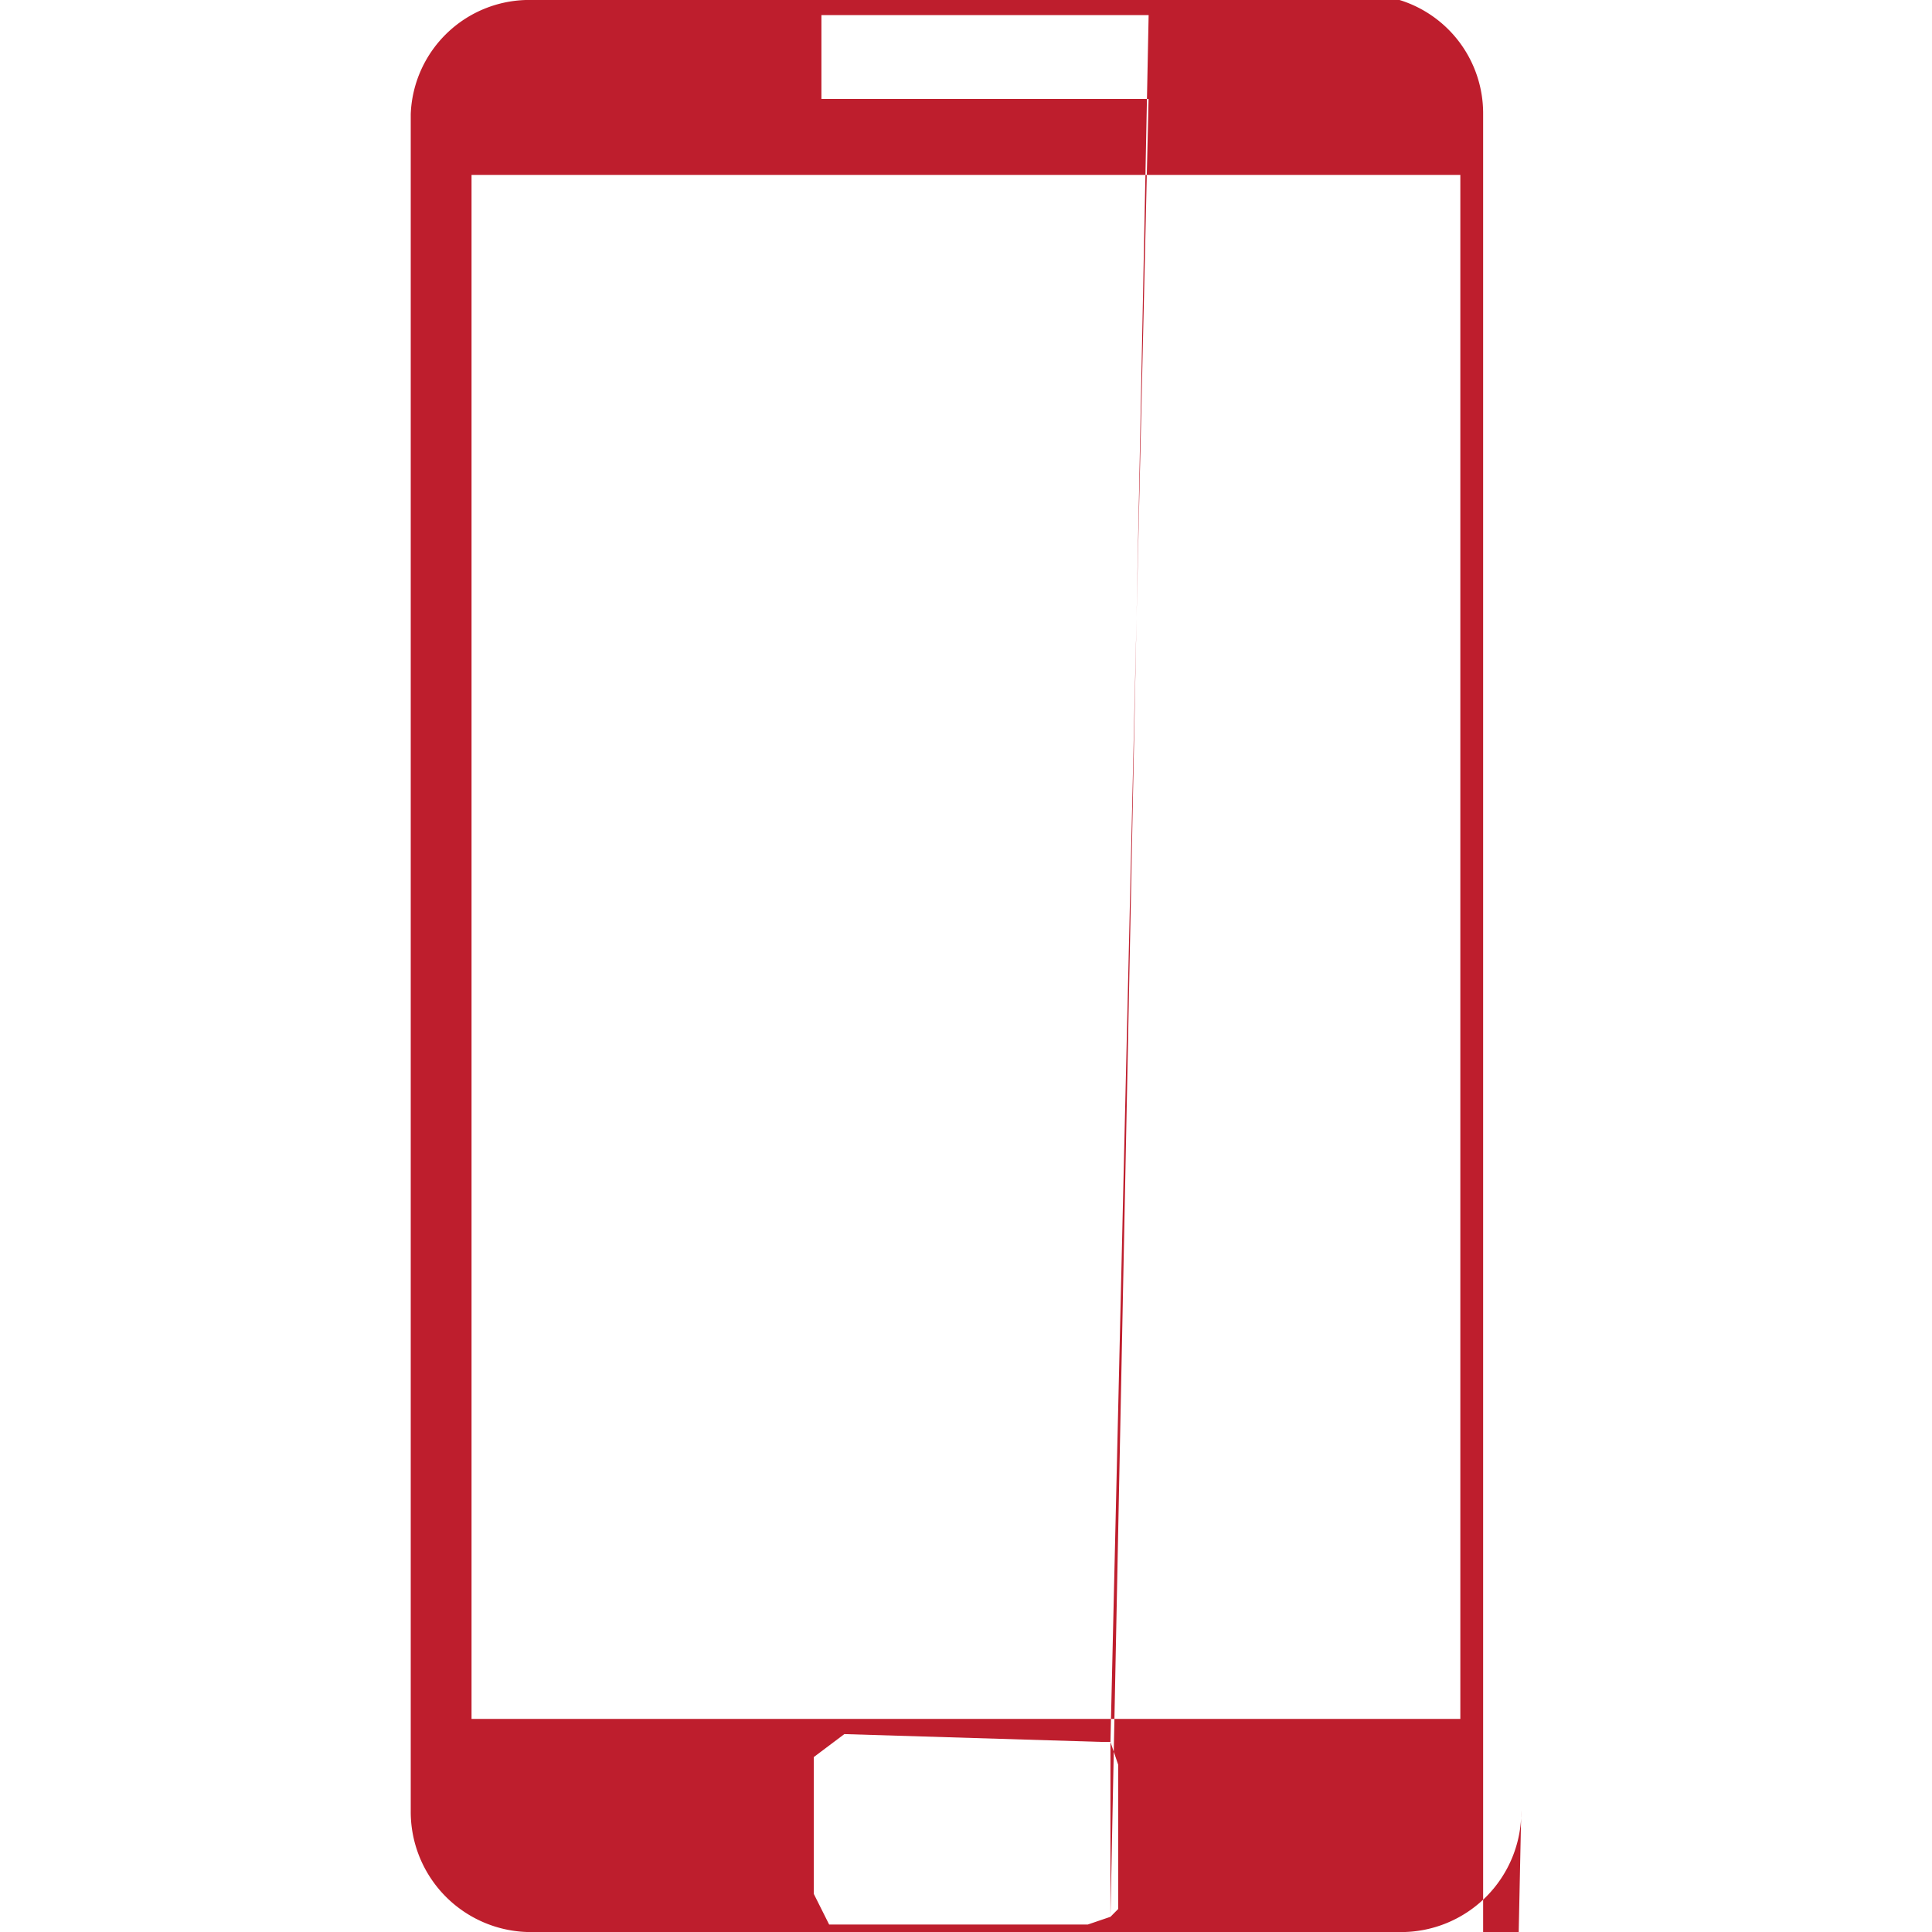 <svg xmlns="http://www.w3.org/2000/svg" xmlns:xlink="http://www.w3.org/1999/xlink" id="Layer_1" data-name="Layer 1" viewBox="0 0 30 30"><defs><style>.cls-1{fill-rule:evenodd;fill:url(#linear-gradient);}</style><linearGradient id="linear-gradient" x1="6.378" y1="15" x2="23.622" y2="15" gradientUnits="userSpaceOnUse"><stop offset="0" stop-color="#be1e2d"></stop><stop offset="1" stop-color="#be1e2d"></stop></linearGradient></defs><path class="cls-1" d="M12.636,29.407V27.284l.475-.357,4.014.122h.118l.12.353V29.643l-.12.121-.352.12H12.875Zm4.607.357,0-2.715.592-25.513H12.755V.234H17.836Zm5.787,26.576V1.77A1.842,1.842,0,0,0,21.732-0H8.269A1.842,1.842,0,0,0,6.378,1.77V28.112a1.868,1.868,0,0,0,1.891,1.889H21.732a1.867,1.867,0,0,0,1.89-1.889ZM22.442,26.691H7.322V2.716H22.676V26.691Z"></path></svg>